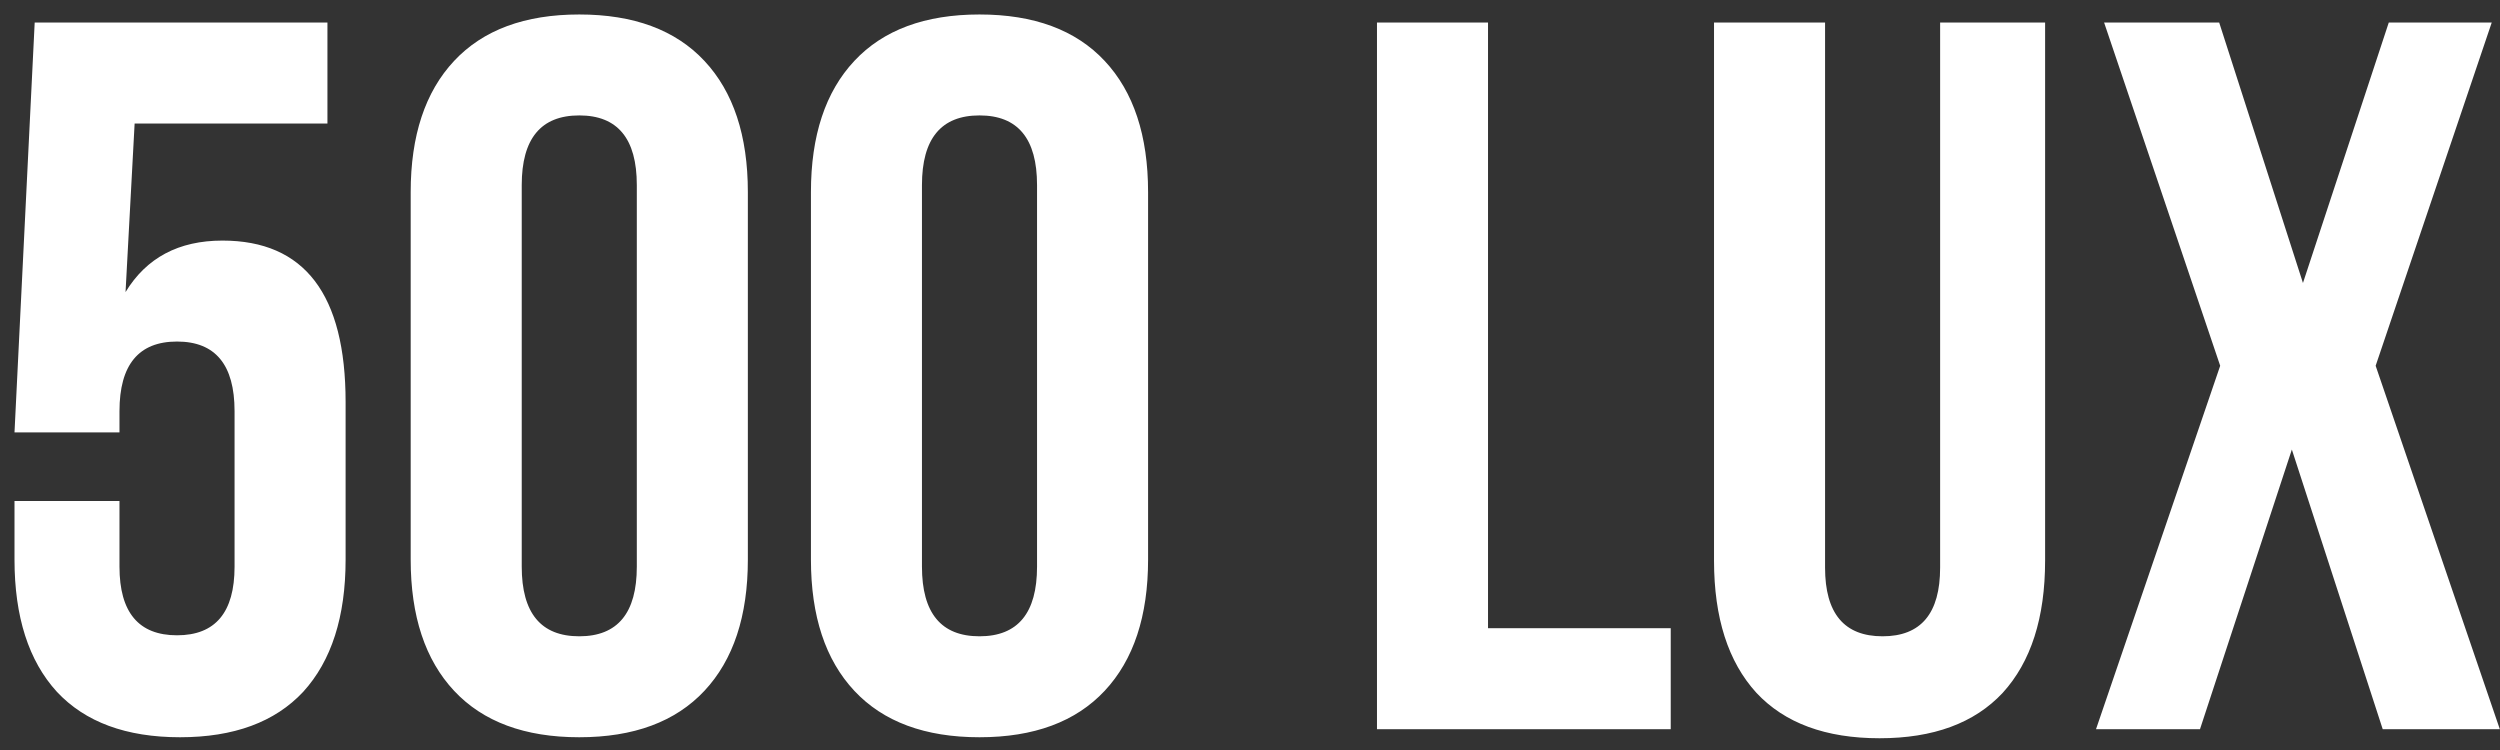 <?xml version="1.0" encoding="UTF-8"?> <svg xmlns="http://www.w3.org/2000/svg" width="120" height="36" viewBox="0 0 120 36" fill="none"><rect x="0" y="0" width="120" height="36" fill="#333333" stroke="none"/><path d="M0.696 24.049H5.735V27.199C5.735 29.395 6.656 30.494 8.497 30.494C10.338 30.494 11.259 29.395 11.259 27.199V19.737C11.259 17.508 10.338 16.394 8.497 16.394C6.656 16.394 5.735 17.508 5.735 19.737V20.755H0.696L1.665 1.082H15.717V5.928H6.462L6.026 14.02C7.027 12.372 8.578 11.548 10.677 11.548C14.618 11.548 16.589 14.133 16.589 19.301V26.86C16.589 29.605 15.91 31.721 14.554 33.207C13.197 34.661 11.226 35.388 8.642 35.388C6.058 35.388 4.088 34.661 2.731 33.207C1.374 31.721 0.696 29.605 0.696 26.86V24.049ZM25.043 8.883V27.199C25.043 29.428 25.964 30.542 27.805 30.542C29.646 30.542 30.567 29.428 30.567 27.199V8.883C30.567 6.654 29.646 5.54 27.805 5.54C25.964 5.54 25.043 6.654 25.043 8.883ZM19.713 26.86V9.223C19.713 6.509 20.408 4.409 21.797 2.924C23.186 1.438 25.189 0.695 27.805 0.695C30.422 0.695 32.424 1.438 33.813 2.924C35.202 4.409 35.897 6.509 35.897 9.223V26.86C35.897 29.573 35.202 31.673 33.813 33.159C32.424 34.645 30.422 35.388 27.805 35.388C25.189 35.388 23.186 34.645 21.797 33.159C20.408 31.673 19.713 29.573 19.713 26.86ZM44.254 8.883V27.199C44.254 29.428 45.175 30.542 47.016 30.542C48.858 30.542 49.778 29.428 49.778 27.199V8.883C49.778 6.654 48.858 5.54 47.016 5.54C45.175 5.54 44.254 6.654 44.254 8.883ZM38.925 26.86V9.223C38.925 6.509 39.619 4.409 41.008 2.924C42.397 1.438 44.4 0.695 47.016 0.695C49.633 0.695 51.636 1.438 53.025 2.924C54.414 4.409 55.108 6.509 55.108 9.223V26.86C55.108 29.573 54.414 31.673 53.025 33.159C51.636 34.645 49.633 35.388 47.016 35.388C44.4 35.388 42.397 34.645 41.008 33.159C39.619 31.673 38.925 29.573 38.925 26.86ZM66.095 35V1.082H71.425V30.155H80.195V35H66.095ZM82.273 1.082H87.603V27.247C87.603 29.444 88.523 30.542 90.364 30.542C92.206 30.542 93.126 29.444 93.126 27.247V1.082H98.165V26.908C98.165 29.654 97.487 31.77 96.13 33.256C94.774 34.709 92.803 35.436 90.219 35.436C87.635 35.436 85.664 34.709 84.308 33.256C82.951 31.77 82.273 29.654 82.273 26.908V1.082ZM114.661 1.082H119.603L114.031 17.557L119.991 35H114.37L110.009 21.578L105.6 35H100.609L106.569 17.557L100.997 1.082H106.521L110.542 13.583L114.661 1.082Z" fill="white"></path></svg> 